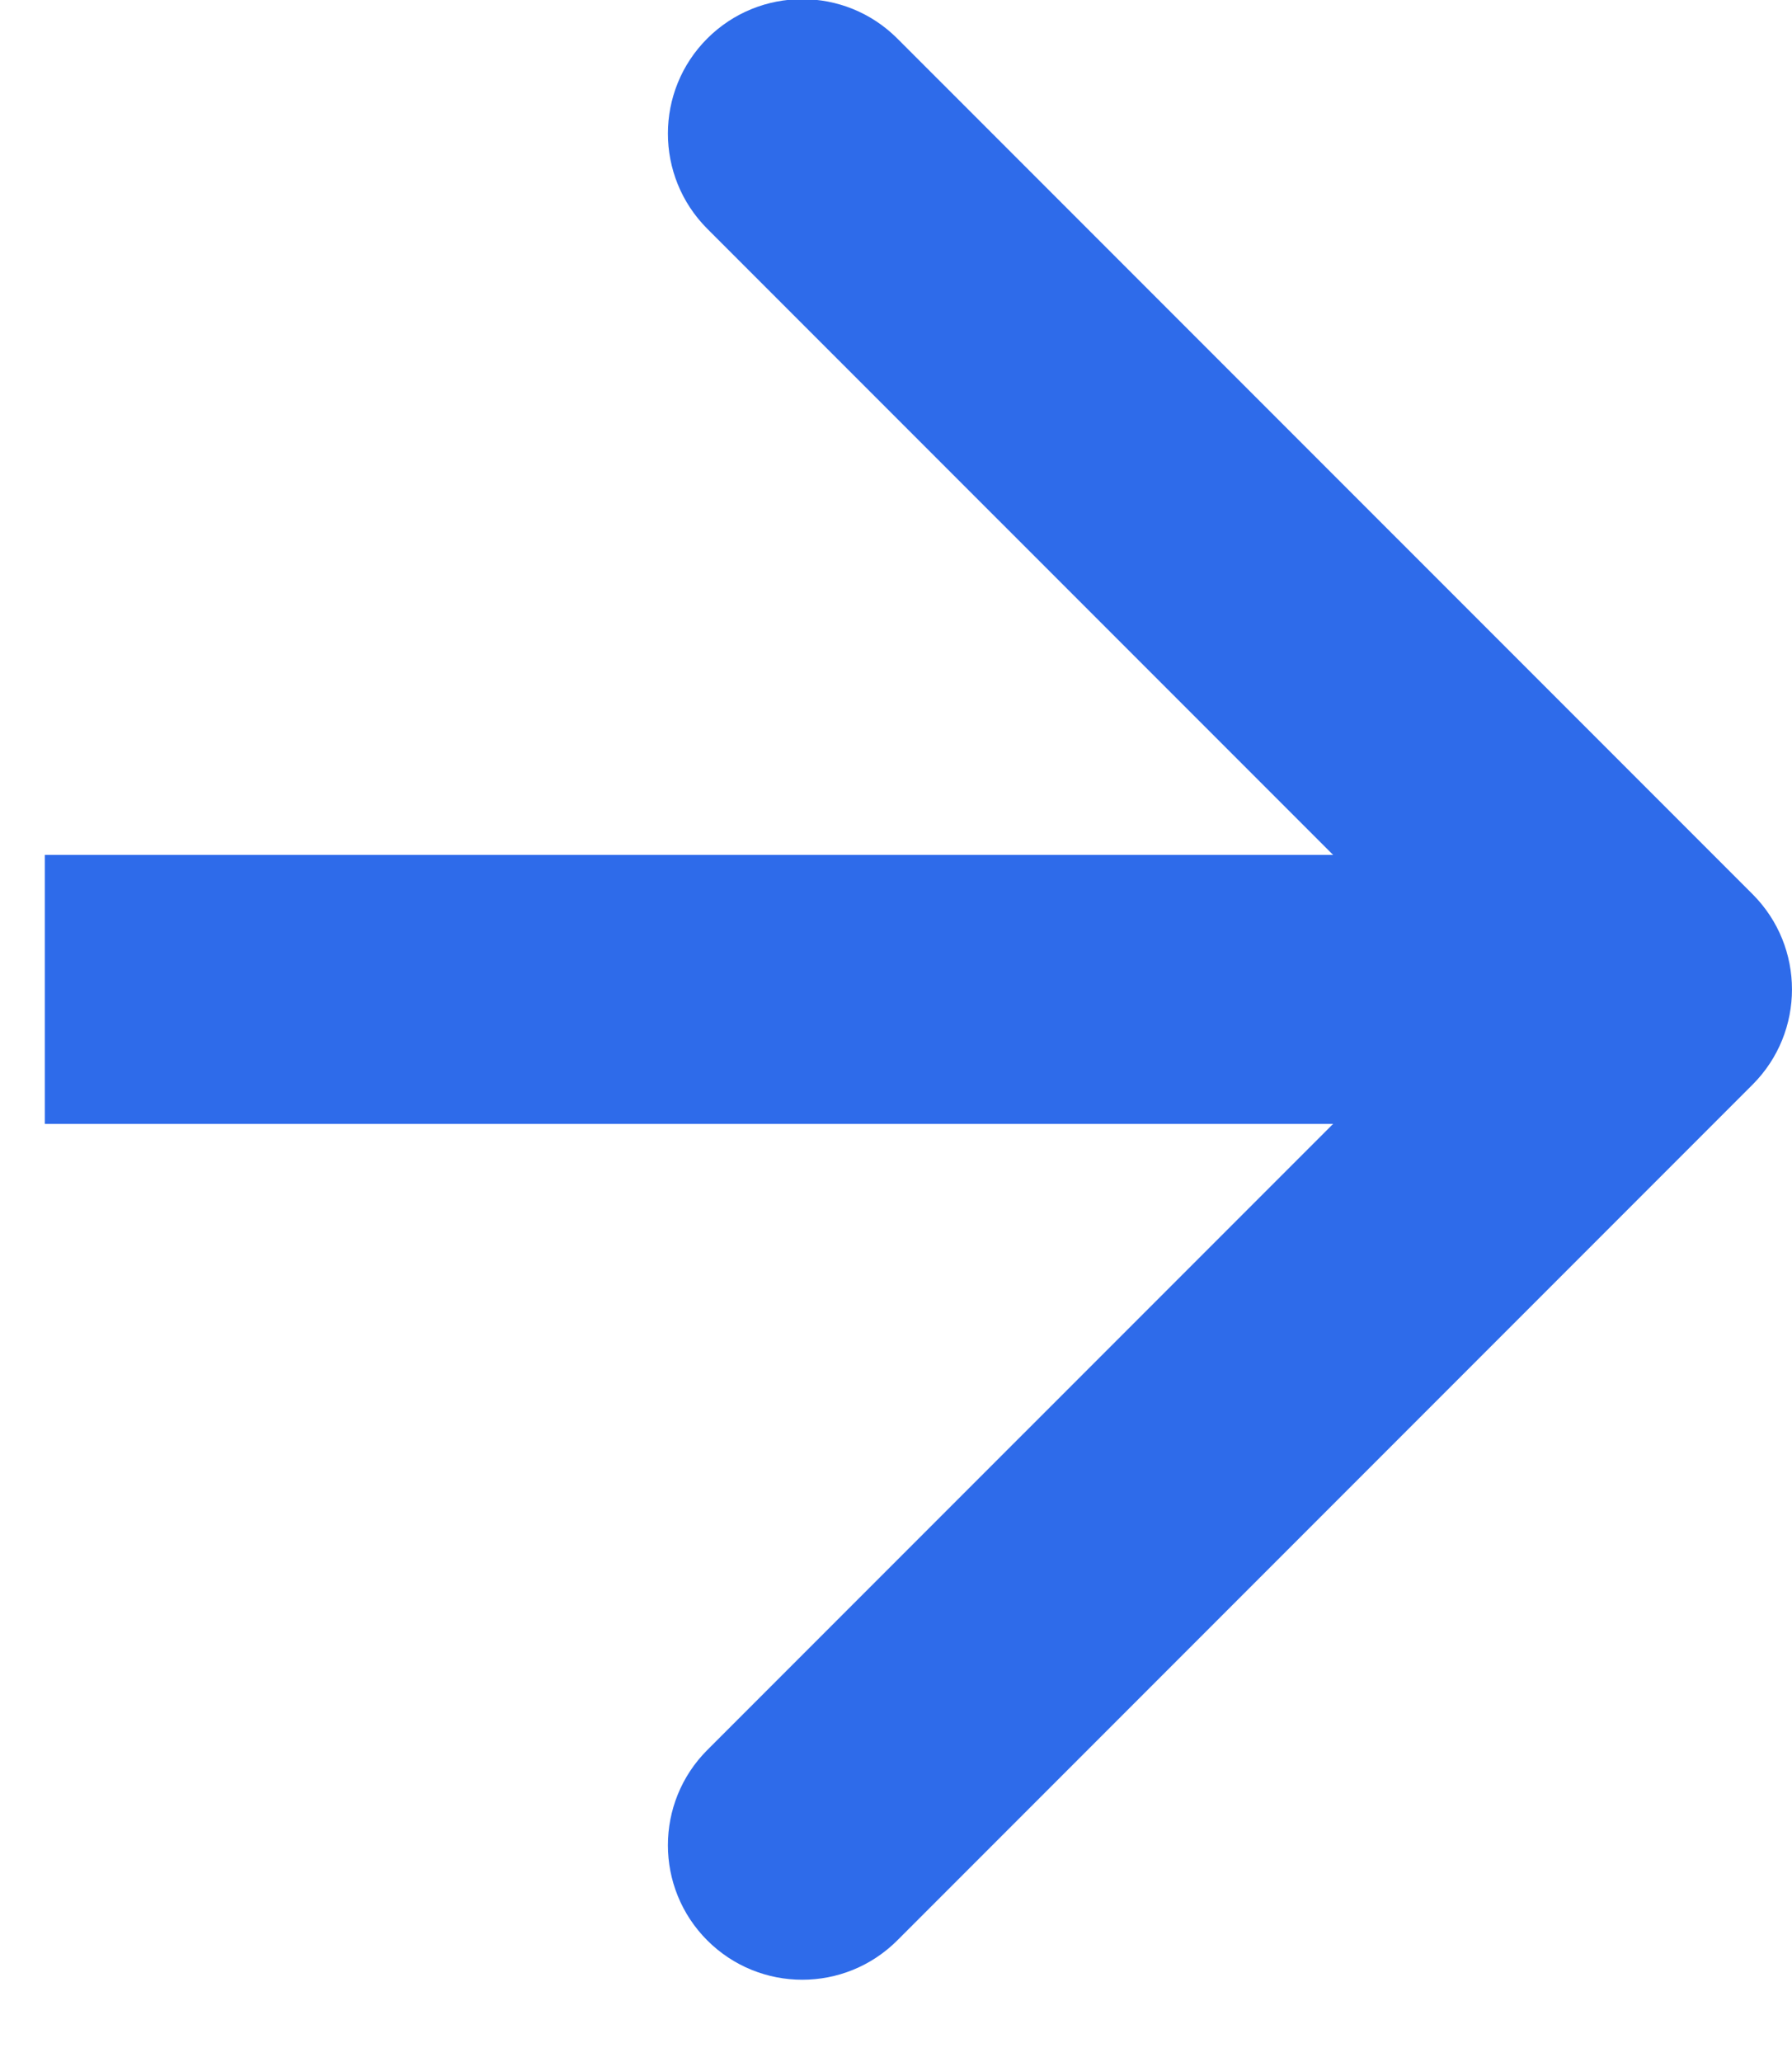 <svg xmlns="http://www.w3.org/2000/svg" width="20" height="23" viewBox="0 0 20 23" fill="none">
  <path d="M19.561 12.097C20.146 11.511 20.146 10.561 19.561 9.975L10.015 0.43C9.429 -0.156 8.479 -0.156 7.893 0.43C7.308 1.015 7.308 1.965 7.893 2.551L16.379 11.036L7.893 19.521C7.308 20.107 7.308 21.057 7.893 21.643C8.479 22.229 9.429 22.229 10.015 21.643L19.561 12.097ZM0.5 11.036L0.5 12.536L18.5 12.536L18.5 11.036L18.5 9.536L0.5 9.536L0.5 11.036Z" fill="#2E6BEA"/>
</svg>